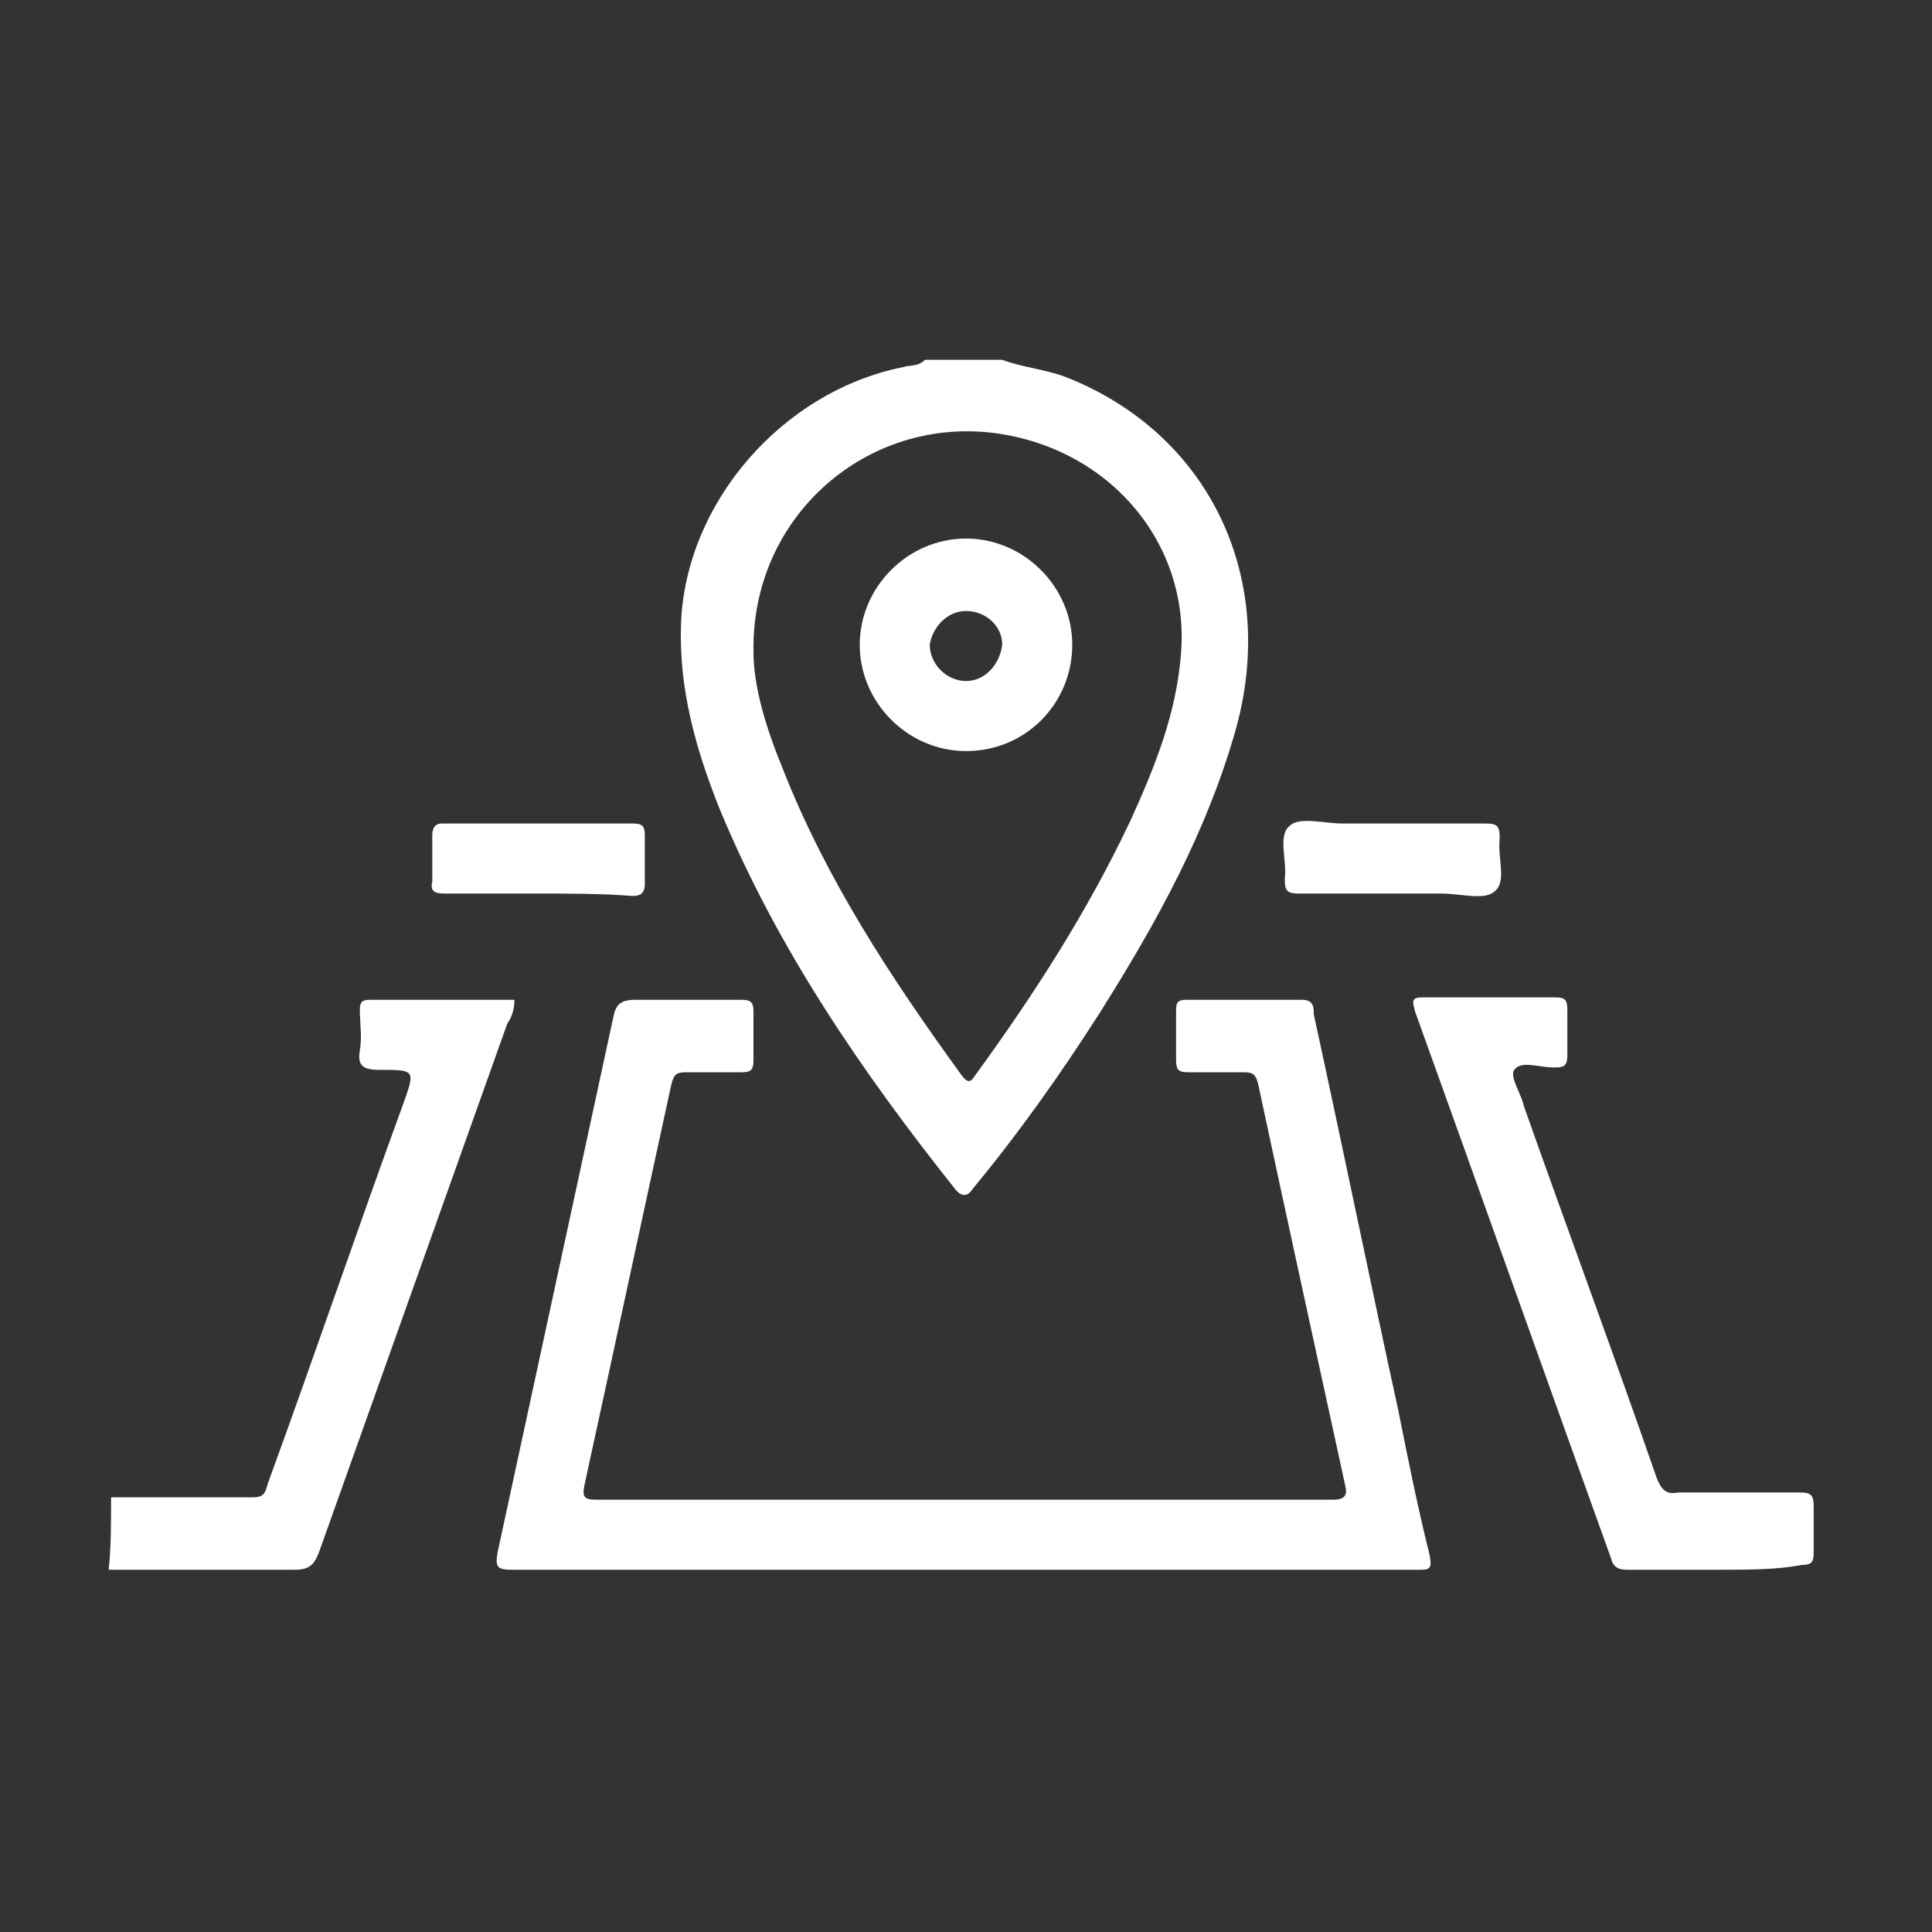 <?xml version="1.0" encoding="utf-8"?>
<!-- Generator: Adobe Illustrator 23.0.1, SVG Export Plug-In . SVG Version: 6.00 Build 0)  -->
<svg version="1.1" id="Layer_1" xmlns="http://www.w3.org/2000/svg" xmlns:xlink="http://www.w3.org/1999/xlink" x="0px" y="0px"
	 viewBox="0 0 80 80" style="enable-background:new 0 0 80 80;" xml:space="preserve">
<rect x="0" y="0" width="80" height="80" fill="#333333" stroke="none"/>
<style type="text/css">
	.st0{fill:#FFFFFF;}
</style>
<g>
	<path class="st0" d="M41.5,14.9c0.8,0.3,1.8,0.4,2.6,0.7c5.9,2.3,8.8,8.2,7.1,14.5c-1.2,4.3-3.3,8.1-5.7,11.9
		c-1.6,2.5-3.3,4.9-5.2,7.2c-0.2,0.3-0.4,0.4-0.7,0.1c-3.9-4.9-7.4-10-9.8-15.8c-1-2.5-1.7-5-1.6-7.7c0.2-5,4.2-9.6,9.2-10.6
		c0.3-0.1,0.6,0,0.9-0.3C39.4,14.9,40.5,14.9,41.5,14.9z M31.2,27c0,1.4,0.5,3.1,1.2,4.8c1.8,4.6,4.5,8.7,7.4,12.7
		c0.3,0.4,0.4,0.3,0.6,0c2.4-3.3,4.6-6.7,6.4-10.5c1-2.2,1.9-4.4,2.1-6.9c0.4-4.7-3.1-8.7-8-9.2C35.7,17.4,31.1,21.5,31.2,27z"/>
	<path class="st0" d="M4.6,62c2,0,4,0,5.9,0c0.5,0,0.5-0.3,0.6-0.6c1.9-5.2,3.7-10.5,5.6-15.7c0.5-1.4,0.5-1.4-1-1.4
		c-0.7,0-0.9-0.2-0.8-0.8c0.1-0.6,0-1.1,0-1.7c0-0.3,0.1-0.4,0.4-0.4c2,0,4,0,6,0c0,0.4-0.1,0.7-0.3,1c-2.6,7.3-5.2,14.6-7.8,21.9
		c-0.2,0.5-0.4,0.7-1,0.7c-2.6,0-5.1,0-7.7,0C4.6,64.1,4.6,63,4.6,62z"/>
	<path class="st0" d="M40,65c-6.3,0-12.5,0-18.8,0c-0.6,0-0.7-0.1-0.6-0.7c1.6-7.4,3.2-14.8,4.8-22.2c0.1-0.5,0.3-0.7,0.9-0.7
		c1.5,0,2.9,0,4.4,0c0.4,0,0.5,0.1,0.5,0.5c0,0.7,0,1.3,0,2c0,0.4-0.1,0.5-0.5,0.5c-0.8,0-1.5,0-2.3,0c-0.4,0-0.5,0.1-0.6,0.5
		c-1.2,5.5-2.4,11.1-3.6,16.6c-0.1,0.5,0,0.6,0.5,0.6c10.2,0,20.3,0,30.5,0c0.5,0,0.6-0.2,0.5-0.6c-1.2-5.5-2.4-11-3.6-16.6
		c-0.1-0.4-0.2-0.5-0.6-0.5c-0.8,0-1.5,0-2.3,0c-0.4,0-0.5-0.1-0.5-0.5c0-0.7,0-1.4,0-2.1c0-0.3,0.1-0.4,0.4-0.4c1.6,0,3.2,0,4.8,0
		c0.5,0,0.5,0.3,0.5,0.6c1.2,5.5,2.3,10.9,3.5,16.4c0.4,2,0.8,4,1.3,6c0.1,0.6,0,0.6-0.5,0.6C52.6,65,46.3,65,40,65z"/>
	<path class="st0" d="M71.1,65c-1.2,0-2.4,0-3.7,0c-0.4,0-0.6-0.1-0.7-0.5c-2.7-7.5-5.4-15.1-8.1-22.6c-0.1-0.4-0.2-0.6,0.3-0.6
		c1.8,0,3.6,0,5.5,0c0.4,0,0.5,0.1,0.5,0.5c0,0.6,0,1.3,0,1.9c0,0.5-0.2,0.5-0.6,0.5c-0.6,0-1.3-0.3-1.6,0.1c-0.2,0.3,0.3,1,0.4,1.5
		c1.8,5.1,3.7,10.2,5.5,15.4c0.2,0.5,0.4,0.7,0.9,0.6c1.7,0,3.4,0,5,0c0.5,0,0.6,0.1,0.6,0.6c0,0.6,0,1.2,0,1.9
		c0,0.4-0.1,0.5-0.5,0.5C73.6,65,72.4,65,71.1,65z"/>
	<path class="st0" d="M22.3,37c-1.3,0-2.6,0-3.9,0c-0.4,0-0.6-0.1-0.5-0.5c0-0.6,0-1.3,0-1.9c0-0.3,0.1-0.5,0.4-0.5
		c2.6,0,5.3,0,7.9,0c0.4,0,0.5,0.1,0.5,0.5c0,0.7,0,1.3,0,2c0,0.4-0.2,0.5-0.5,0.5C24.9,37,23.6,37,22.3,37z"/>
	<path class="st0" d="M57.7,34.1c1.3,0,2.5,0,3.8,0c0.5,0,0.6,0.1,0.6,0.6c-0.1,0.8,0.3,1.8-0.2,2.2c-0.4,0.4-1.4,0.1-2.2,0.1
		c-2,0-4,0-5.9,0c-0.5,0-0.6-0.1-0.6-0.6c0.1-0.8-0.3-1.8,0.2-2.2c0.4-0.4,1.4-0.1,2.2-0.1C56.3,34.1,57,34.1,57.7,34.1z"/>
	<path class="st0" d="M40,31.1c-2.4,0-4.4-2-4.4-4.4c0-2.4,2-4.4,4.4-4.4c2.4,0,4.4,2,4.4,4.4C44.4,29.1,42.5,31.1,40,31.1z
		 M40,25.3c-0.8,0-1.4,0.7-1.5,1.4c0,0.8,0.7,1.5,1.5,1.5c0.8,0,1.4-0.7,1.5-1.5C41.5,25.9,40.8,25.3,40,25.3z"/>
</g>
</svg>
